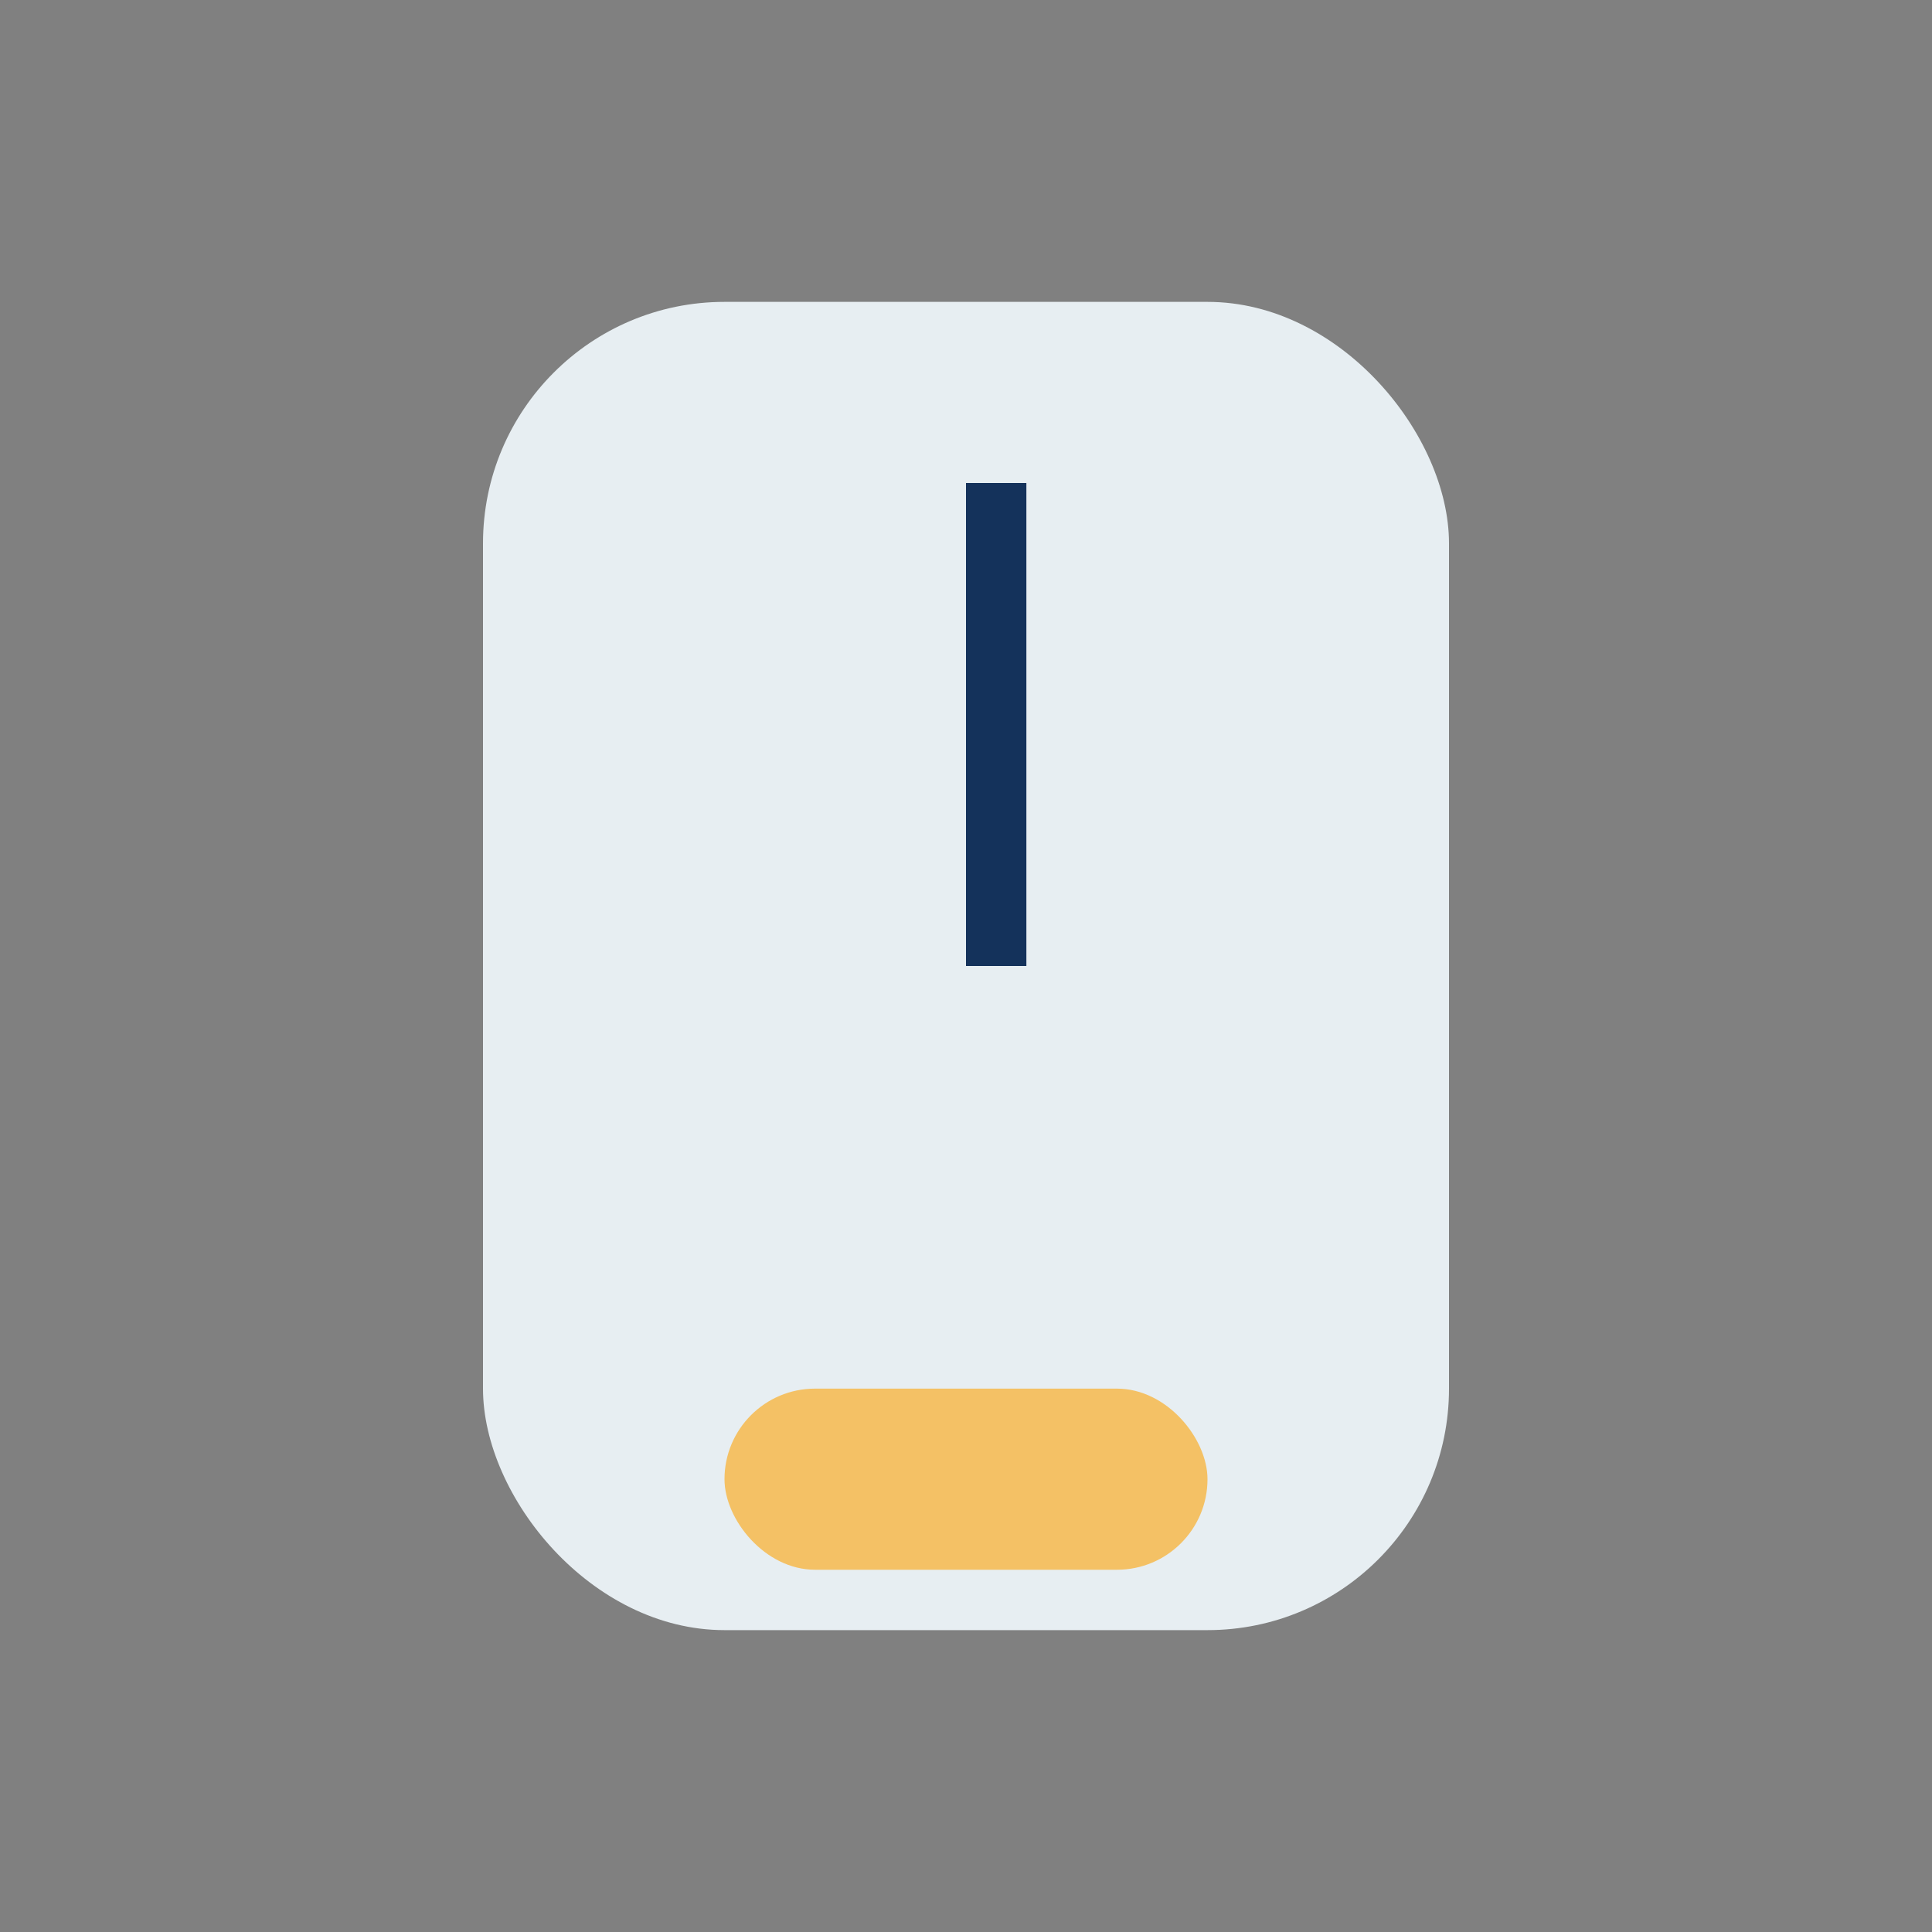 <?xml version="1.0" encoding="UTF-8"?>
<svg xmlns="http://www.w3.org/2000/svg" width="32" height="32" viewBox="0 0 32 32"><rect x="0" y="0" width="32" height="32" fill="#808080" stroke="none"/><rect x="8" y="5" width="16" height="22" rx="4" fill="#E7EEF2"/><rect x="12" y="23" width="8" height="3" rx="1.5" fill="#F4C165"/><rect x="16" y="8" width="1" height="8" fill="#14325B"/></svg>